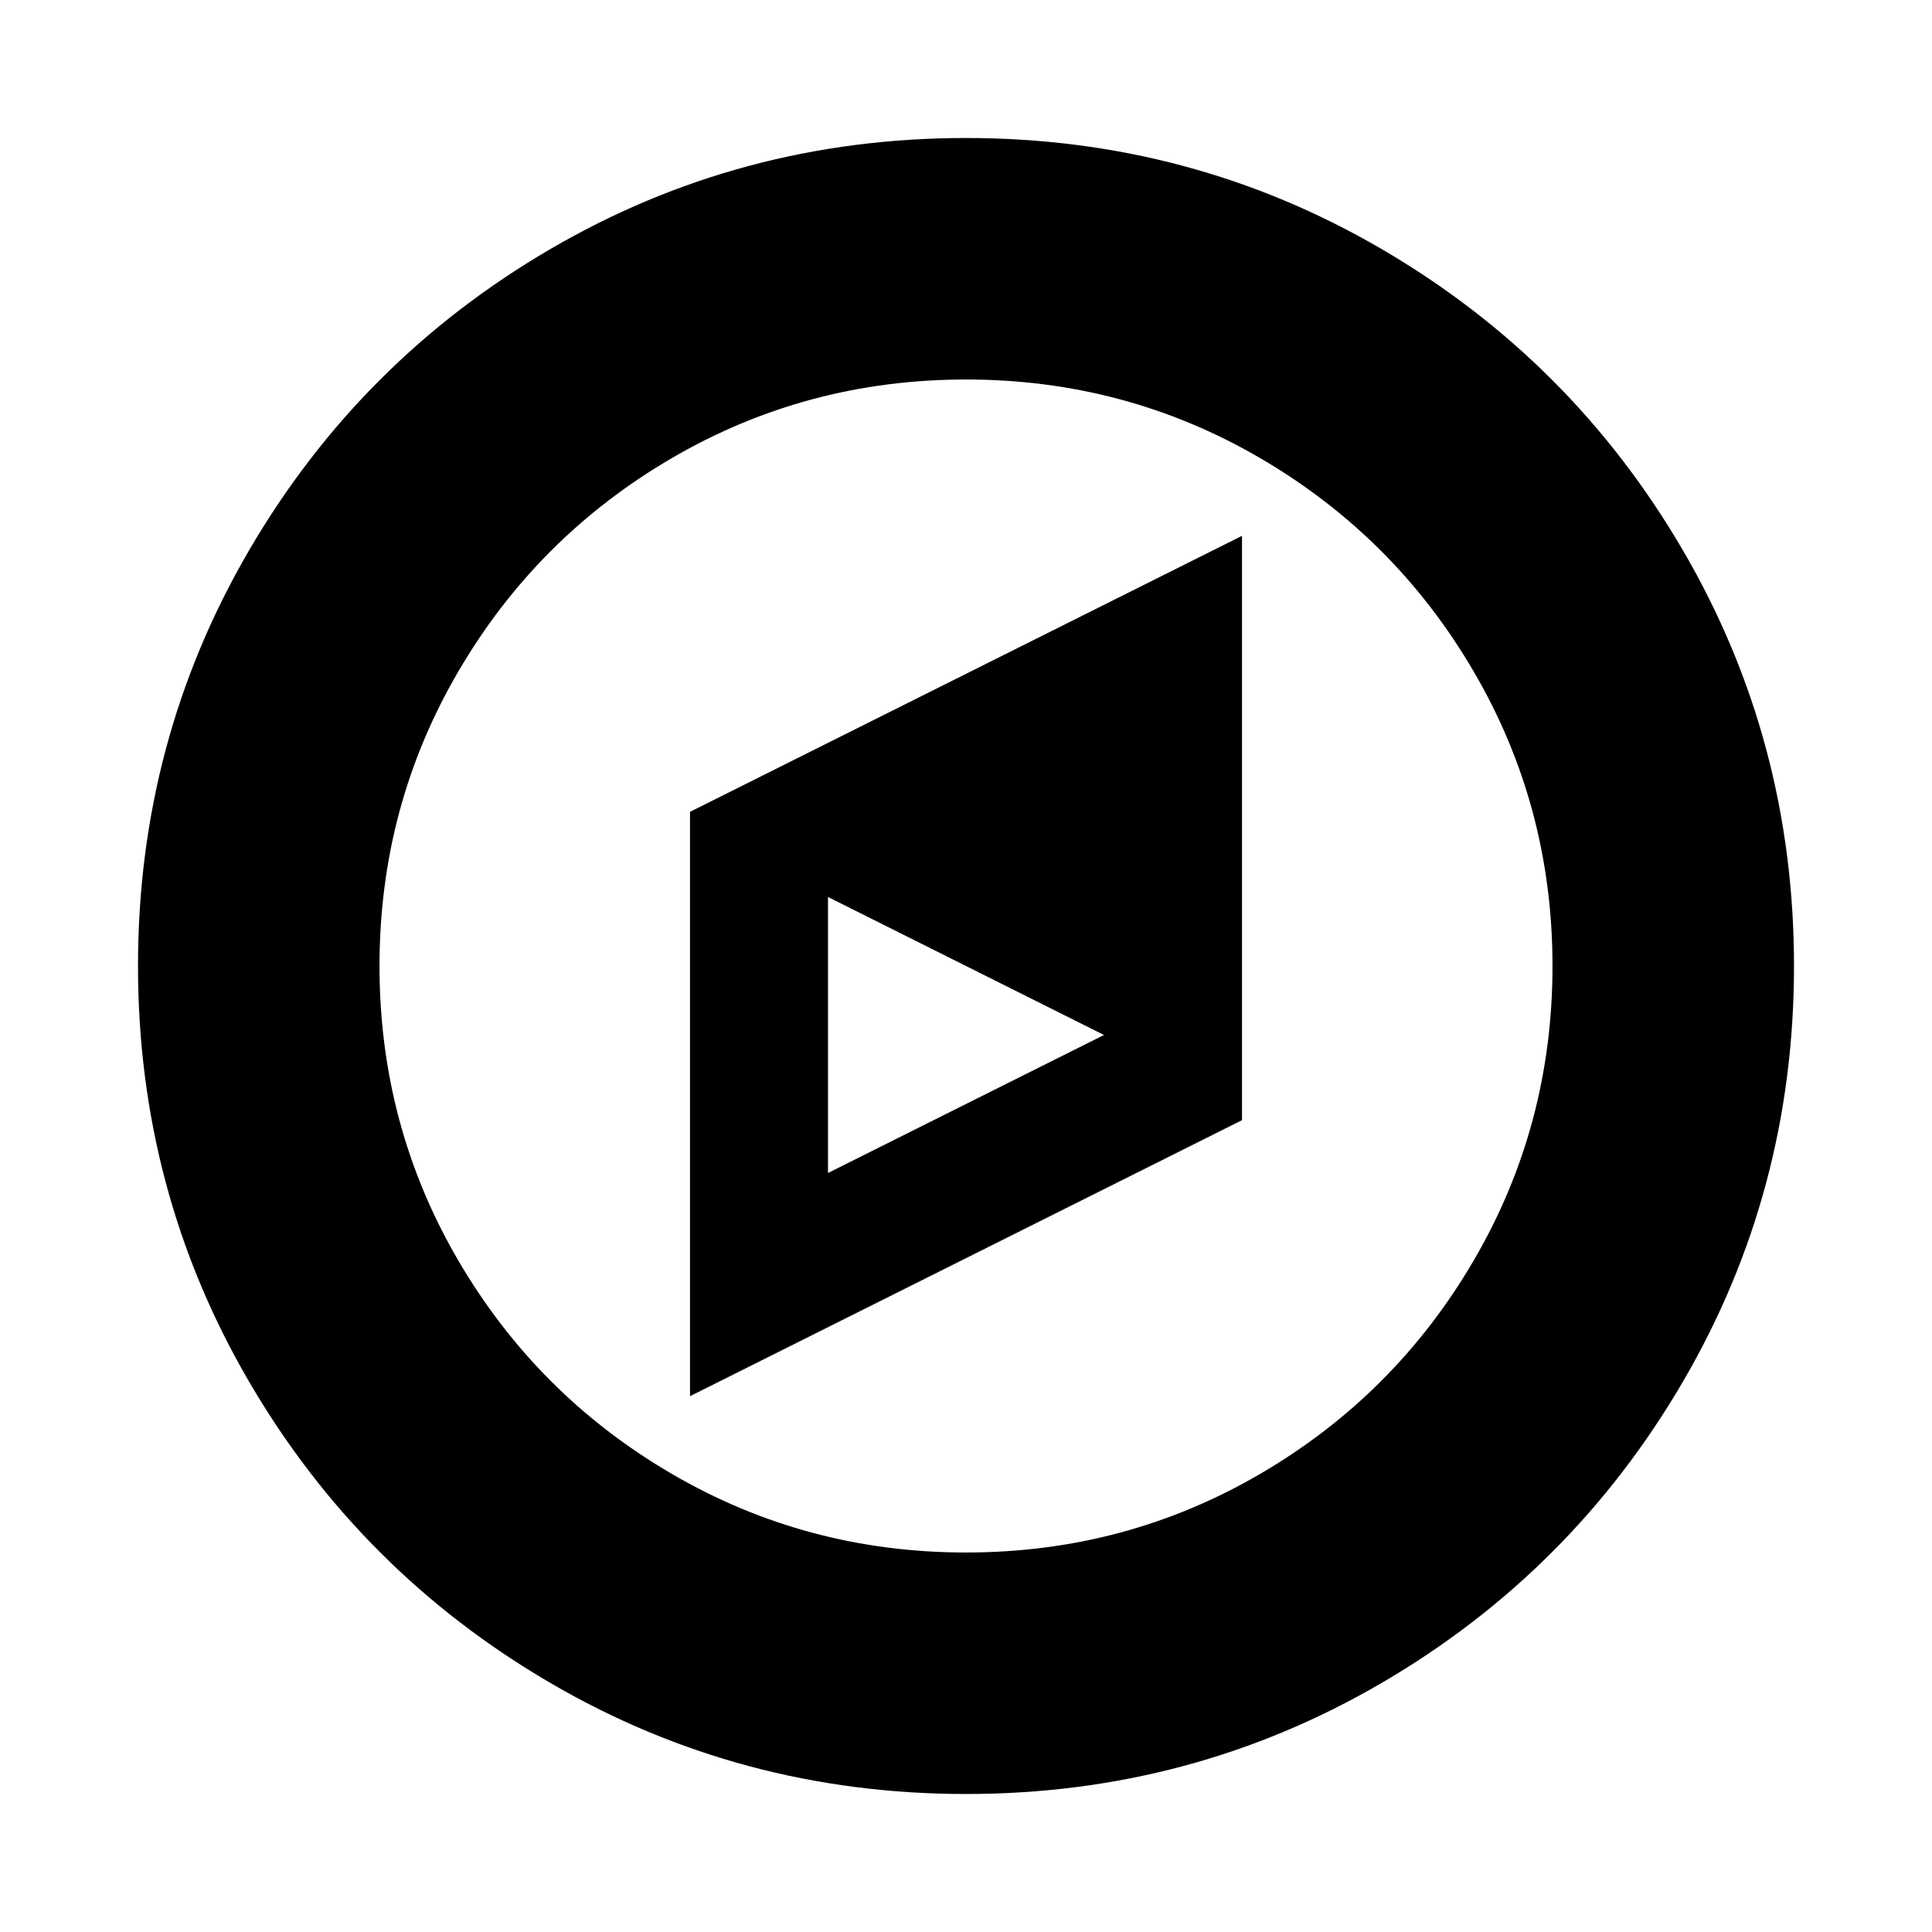 <svg version="1.1" xmlns="http://www.w3.org/2000/svg" width="128" height="128" viewBox="0 0 128 128">
<title>compass</title>
<path d="M54.857 77.714l18.286-9.143-18.286-9.143v18.286zM82.286 35.5v38.714l-36.571 18.286v-38.714zM102.857 64q0-10.571-5.214-19.5t-14.143-14.143-19.5-5.214-19.5 5.214-14.143 14.143-5.214 19.5 5.214 19.5 14.143 14.143 19.5 5.214 19.5-5.214 14.143-14.143 5.214-19.5zM118.857 64q0 14.929-7.357 27.536t-19.964 19.964-27.536 7.357-27.536-7.357-19.964-19.964-7.357-27.536 7.357-27.536 19.964-19.964 27.536-7.357 27.536 7.357 19.964 19.964 7.357 27.536z"></path>
</svg>
